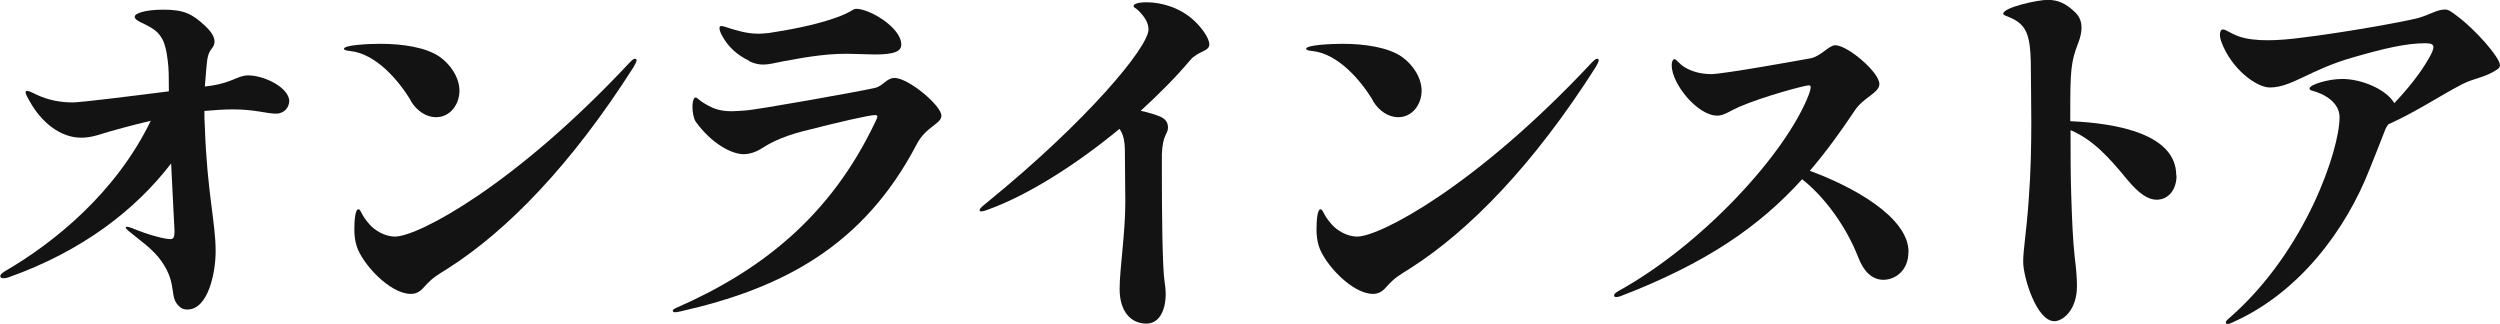 <?xml version="1.0" encoding="UTF-8"?><svg id="_レイヤー_2" xmlns="http://www.w3.org/2000/svg" viewBox="0 0 175.75 22.78"><defs><style>.cls-1{fill:#131313;}</style></defs><g id="_レイヤー_1-2"><path class="cls-1" d="m20.33,7.1c0,.43-.32.89-.94.89s-1.48-.3-3-.3c-.65,0-1.35.05-2.02.11,0,.35,0,.7.03,1.11.16,4.64.76,6.72.76,8.75,0,1.43-.49,4.1-2,4.1-.19,0-.35-.05-.49-.16-.86-.7-.13-1.54-1.32-3.24-.62-.89-1.62-1.54-2.32-2.13-.13-.11-.19-.19-.19-.24,0-.03.03-.05.08-.05.08,0,.19.03.4.11,1.16.49,2.29.76,2.65.76.24,0,.3-.16.3-.57,0-.16-.13-2.32-.24-4.75-2.51,3.27-6.26,6.18-11.47,8.02-.08.03-.19.05-.3.05-.16,0-.24-.05-.24-.14s.03-.16.32-.35c3.48-2.02,7.8-5.51,10.26-10.58-1.35.32-2.65.67-3.81,1.03-.38.11-.76.16-1.08.16-1.43,0-2.78-1.03-3.64-2.59-.08-.14-.27-.46-.27-.59,0-.11.08-.11.11-.11.08,0,.19.03.67.27.86.4,1.7.54,2.54.54.54,0,4.02-.43,6.75-.78v-.24c0-.67,0-1.35-.08-1.94-.08-.67-.22-1.3-.49-1.67-.24-.35-.49-.57-1.4-1-.24-.11-.43-.24-.43-.4,0-.22.7-.49,2-.49,1.43,0,2.02.27,2.94,1.13.32.3.67.7.67,1.11,0,.16-.05.32-.19.49-.3.38-.32.73-.38,1.35-.05.54-.08.94-.11,1.32.27-.03.46-.05.59-.08,1.4-.24,1.75-.7,2.46-.7,1.13,0,2.89.86,2.89,1.84Z"/><path class="cls-1" d="m28.88,7.07c-.89-1.48-2.48-3.29-4.24-3.48-.32-.03-.46-.08-.46-.16,0-.27,1.75-.35,2.56-.35,1.54,0,3.21.24,4.18.92.76.54,1.38,1.46,1.38,2.38s-.62,1.86-1.65,1.86c-.67,0-1.35-.43-1.78-1.16Zm-3.97,9.07c0-.76.08-1.4.27-1.43.22,0,.16.38.84,1.11.32.35,1,.81,1.75.81,1.62,0,8.42-3.59,16.49-12.23.16-.16.27-.27.38-.27.05,0,.11.03.11.11,0,.11-.14.35-.22.49-4.35,6.83-8.85,11.47-13.04,14.14-.81.51-1.05.62-1.67,1.3-.32.38-.62.49-.94.49-1.48,0-3.43-2.13-3.81-3.37-.11-.35-.16-.76-.16-1.13Z"/><path class="cls-1" d="m47.29,21.86c0-.05.03-.11.19-.19,6.13-2.67,10.91-6.53,14.01-13.01.11-.24.19-.38.19-.46s-.05-.11-.16-.11c-.43,0-2.54.49-5.05,1.13-1.67.43-2.46.92-2.97,1.24-.43.27-.89.38-1.21.38-.89,0-2.29-.78-3.37-2.27-.16-.24-.24-.68-.24-1.05,0-.49.13-.67.22-.67s.19.13.43.3c.67.43,1.16.67,2.11.67.27,0,.57-.03.92-.05.89-.05,8.37-1.4,9.15-1.59.59-.14.81-.7,1.38-.7.97,0,3.29,1.94,3.29,2.65,0,.59-1.08.76-1.73,2-3.75,7.18-9.45,10.15-16.65,11.77-.22.05-.3.05-.38.05s-.11-.05-.11-.08Zm5.4-17.57c-.81-.4-1.51-.94-2-1.92-.05-.11-.11-.27-.11-.4,0-.08.03-.14.13-.14.16,0,.4.11.78.22.32.08.97.32,1.86.32.22,0,.46-.03.7-.05,1.24-.19,3.1-.51,4.64-1.05,1.19-.41,1.24-.65,1.51-.65.94,0,3.16,1.32,3.16,2.51,0,.46-.43.7-1.84.7-.32,0-1.65-.05-2-.05-1.73,0-3.27.32-4.51.54-.57.11-.94.22-1.35.22-.3,0-.59-.05-1-.24Z"/><path class="cls-1" d="m85.02,3.1c0,.54-.78.46-1.35,1.13-1,1.19-2.19,2.38-3.48,3.56.54.11,1.05.27,1.38.41.35.16.54.38.54.78,0,.43-.38.49-.43,1.86v1.51c0,2.29.03,6.45.19,7.45.05.3.08.59.08.84,0,1.27-.51,2.11-1.35,2.11-1.11,0-1.89-.86-1.89-2.43,0-1.43.4-3.89.4-6.1,0-1.19-.03-2.32-.03-3.54,0-.78-.11-1.24-.38-1.62-3,2.48-6.37,4.62-9.15,5.64-.27.11-.46.16-.57.16-.08,0-.11-.03-.11-.08,0-.14.19-.27.51-.54,7.07-5.75,11.36-10.93,11.36-12.17,0-.43-.22-.84-.7-1.32-.19-.19-.35-.22-.35-.32,0-.14.27-.27.92-.27,1,0,2.35.35,3.37,1.32.49.46,1.03,1.19,1.03,1.62Z"/><path class="cls-1" d="m96.52,7.07c-.89-1.48-2.48-3.29-4.24-3.48-.32-.03-.46-.08-.46-.16,0-.27,1.75-.35,2.56-.35,1.54,0,3.21.24,4.18.92.76.54,1.38,1.46,1.38,2.38s-.62,1.86-1.65,1.86c-.67,0-1.35-.43-1.78-1.16Zm-3.97,9.07c0-.76.08-1.4.27-1.43.22,0,.16.38.84,1.11.32.35,1,.81,1.75.81,1.62,0,8.42-3.59,16.49-12.23.16-.16.27-.27.38-.27.05,0,.11.03.11.11,0,.11-.14.35-.22.49-4.35,6.83-8.85,11.47-13.04,14.14-.81.51-1.05.62-1.67,1.3-.32.38-.62.49-.94.49-1.48,0-3.43-2.13-3.81-3.37-.11-.35-.16-.76-.16-1.13Z"/><path class="cls-1" d="m134.16,17.73c0,1.3-.94,1.94-1.75,1.94s-1.4-.59-1.78-1.59c-.86-2.21-2.4-4.27-3.94-5.48-3,3.32-6.75,5.91-12.79,8.23-.16.05-.22.05-.27.05-.11,0-.16-.03-.16-.11s.05-.16.32-.32c5.83-3.21,11.8-9.66,13.39-13.85.08-.22.11-.38.11-.46,0-.11-.05-.14-.13-.14-.3,0-3.19.78-4.89,1.51-.62.27-1.08.62-1.54.62-1.4,0-3.21-2.24-3.21-3.54,0-.24.08-.43.19-.43.16,0,.3.32.76.59.41.24,1.03.46,1.84.46s6.21-.97,6.96-1.11c.73-.13,1.3-.92,1.75-.92.86,0,3.1,1.89,3.1,2.73,0,.62-1.13.94-1.73,1.86-1.03,1.54-2.05,2.94-3.16,4.24,2.89,1.05,6.94,3.21,6.94,5.7Z"/><path class="cls-1" d="m153.01,12.34c0,1-.57,1.7-1.4,1.7-.57,0-1.21-.38-2.08-1.43-1.3-1.59-2.43-2.81-3.97-3.46v.24c0,1.4,0,2.94.05,4.4.05,1.57.11,3.08.24,4.26.11.86.16,1.51.16,2.05,0,1.75-1.03,2.48-1.59,2.48-1.24,0-2.19-3.08-2.19-4.18,0-.86.22-2,.38-4.24.16-2.08.19-3.97.19-5.59,0-1.46-.03-2.7-.03-3.64,0-.89-.03-1.59-.16-2.16-.16-.73-.51-1.19-1.24-1.51-.43-.19-.54-.19-.54-.3,0-.43,2.38-.97,3.13-.97.7,0,1.27.24,1.94.89.32.32.43.67.43,1.08,0,.32-.08.67-.22,1.03-.54,1.38-.57,2-.57,5.02v.51c3.32.14,7.45.92,7.45,3.81Z"/><path class="cls-1" d="m175.75,4.56c0,.13-.05.24-.24.35-.81.54-1.54.57-2.4,1-1.57.81-3.19,1.92-5.21,2.83-.08.11-.16.22-.22.38-.22.59-.78,1.97-1.08,2.73-1.67,4.29-4.94,8.69-9.56,10.77-.22.11-.35.16-.43.16-.11,0-.13-.05-.13-.14s.19-.24.35-.38c5.29-4.67,7.64-11.74,7.64-14.01,0-1.05-1.05-1.65-1.97-1.89-.08-.03-.14-.05-.14-.14,0-.27,1.32-.67,2.29-.67,1.38,0,3.1.73,3.67,1.7.89-.94,1.78-2.02,2.4-3.1.24-.4.35-.67.35-.84,0-.19-.16-.27-.57-.27-1.32,0-2.86.35-5.1,1-3.02.86-4.29,2.11-5.83,2.11-.94,0-2.7-1.3-3.4-3.19-.08-.22-.11-.38-.11-.51,0-.24.08-.38.22-.38.19,0,.51.27,1.11.49.54.19,1.24.27,2.02.27s1.65-.08,2.46-.19c2.67-.32,7.02-1.08,8.15-1.38.78-.22,1.3-.59,1.86-.59.24,0,.38.11.67.32,1.51,1.08,3.19,3.08,3.19,3.56Z"/></g></svg>